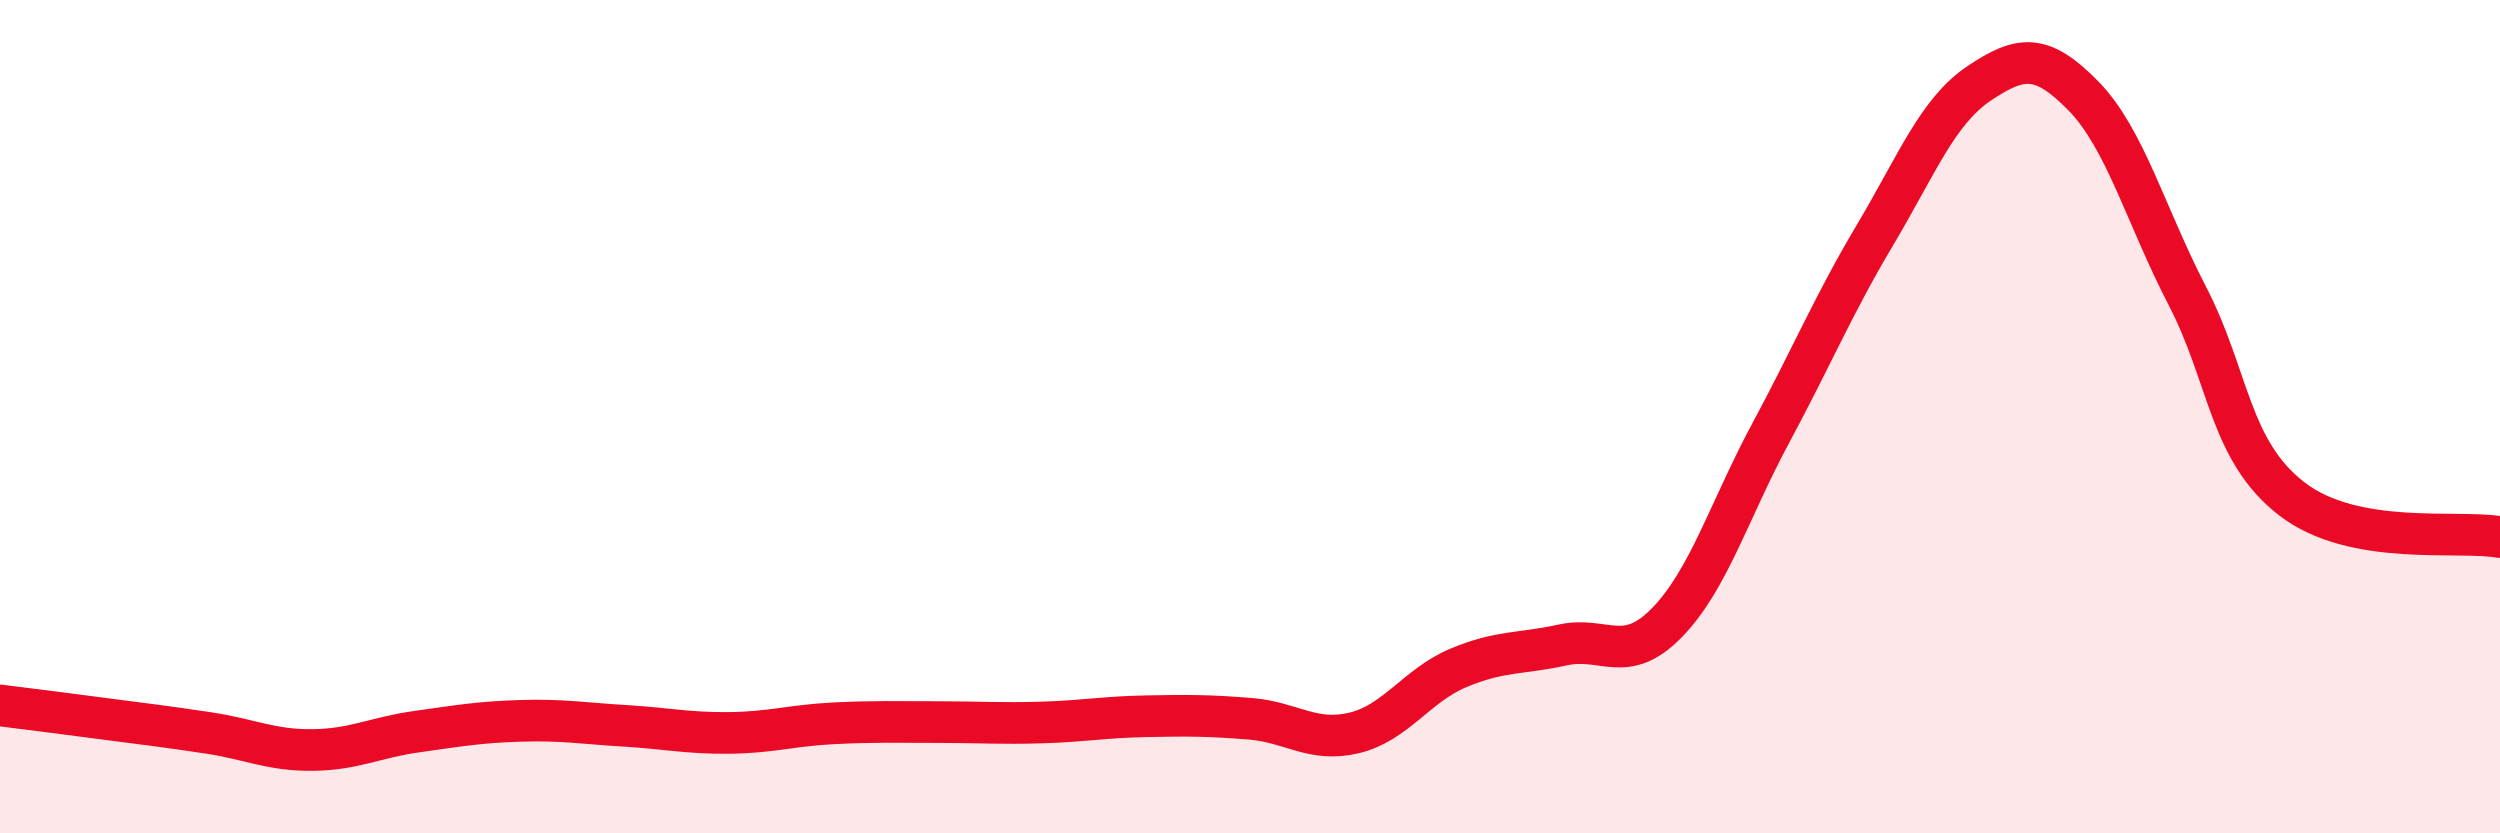 
    <svg width="60" height="20" viewBox="0 0 60 20" xmlns="http://www.w3.org/2000/svg">
      <path
        d="M 0,16.93 C 0.5,16.99 1.5,17.12 2.5,17.25 C 3.5,17.38 4,17.44 5,17.59 C 6,17.74 6.5,18.01 7.5,18 C 8.5,17.99 9,17.7 10,17.56 C 11,17.42 11.5,17.33 12.5,17.3 C 13.5,17.27 14,17.36 15,17.42 C 16,17.48 16.5,17.6 17.5,17.59 C 18.5,17.58 19,17.41 20,17.36 C 21,17.31 21.5,17.33 22.5,17.33 C 23.5,17.33 24,17.37 25,17.34 C 26,17.31 26.5,17.21 27.5,17.19 C 28.5,17.17 29,17.17 30,17.25 C 31,17.33 31.5,17.83 32.5,17.59 C 33.5,17.35 34,16.45 35,16.03 C 36,15.61 36.5,15.7 37.5,15.48 C 38.5,15.26 39,15.97 40,14.95 C 41,13.93 41.5,12.25 42.5,10.39 C 43.5,8.53 44,7.32 45,5.64 C 46,3.96 46.5,2.67 47.5,2 C 48.5,1.33 49,1.28 50,2.3 C 51,3.32 51.5,5.18 52.5,7.11 C 53.5,9.04 53.5,10.81 55,11.97 C 56.5,13.13 59,12.71 60,12.89L60 20L0 20Z"
        fill="#EB0A25"
        opacity="0.1"
        stroke-linecap="round"
        stroke-linejoin="round"
      />
      <path
        d="M 0,16.93 C 0.5,16.99 1.5,17.12 2.5,17.25 C 3.5,17.38 4,17.44 5,17.59 C 6,17.74 6.5,18.01 7.5,18 C 8.5,17.99 9,17.7 10,17.56 C 11,17.42 11.5,17.33 12.5,17.3 C 13.5,17.27 14,17.36 15,17.42 C 16,17.48 16.5,17.6 17.5,17.59 C 18.5,17.58 19,17.41 20,17.36 C 21,17.31 21.5,17.33 22.5,17.33 C 23.5,17.33 24,17.37 25,17.34 C 26,17.31 26.5,17.21 27.5,17.19 C 28.5,17.17 29,17.17 30,17.25 C 31,17.33 31.5,17.83 32.5,17.59 C 33.5,17.35 34,16.45 35,16.03 C 36,15.61 36.5,15.7 37.5,15.48 C 38.5,15.26 39,15.97 40,14.95 C 41,13.93 41.5,12.25 42.5,10.39 C 43.5,8.53 44,7.32 45,5.64 C 46,3.96 46.5,2.67 47.5,2 C 48.5,1.33 49,1.28 50,2.3 C 51,3.32 51.5,5.18 52.5,7.11 C 53.5,9.04 53.5,10.81 55,11.97 C 56.5,13.13 59,12.71 60,12.89"
        stroke="#EB0A25"
        stroke-width="1"
        fill="none"
        stroke-linecap="round"
        stroke-linejoin="round"
      />
    </svg>
  